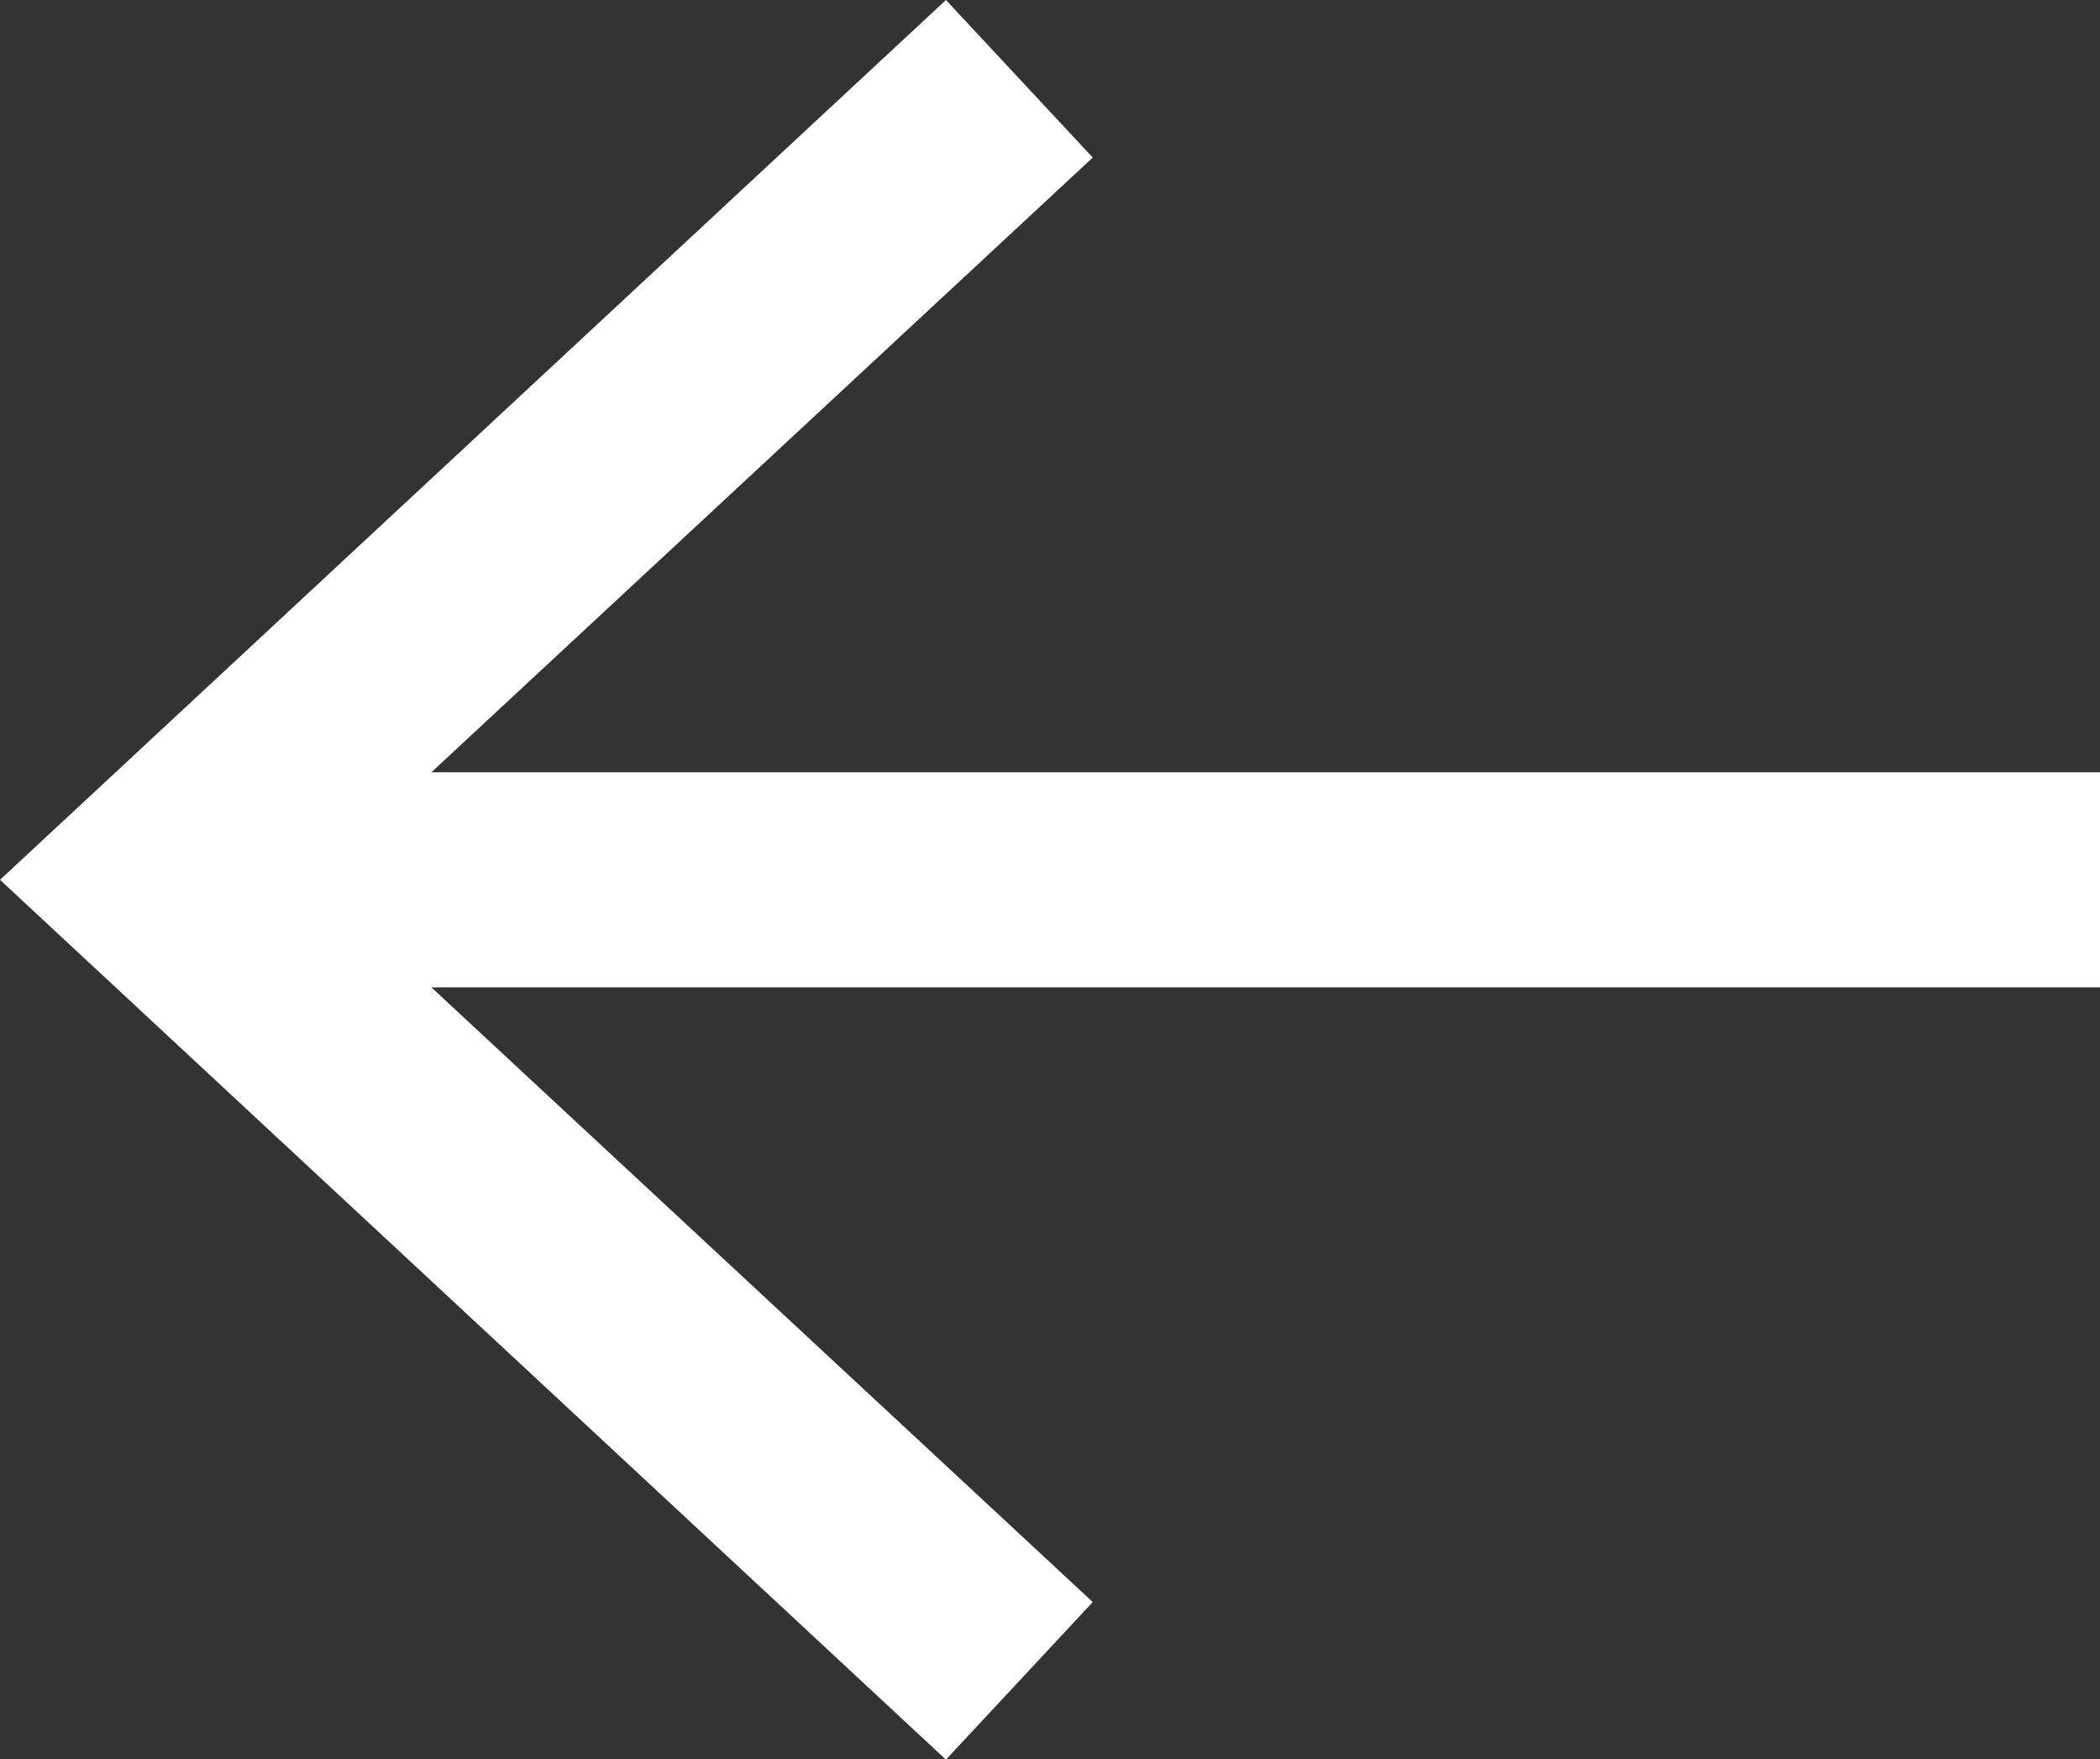 <?xml version="1.0" encoding="UTF-8"?> <svg xmlns="http://www.w3.org/2000/svg" id="Layer_1" data-name="Layer 1" viewBox="0 0 39.05 32.71"><rect x="0" y="0" width="39.05" height="32.71" fill="#333333" stroke="none"/> <defs> <style>.cls-1{fill:none;stroke:#fff;stroke-miterlimit:10;stroke-width:4px;}.cls-2{fill:#fff;}</style> </defs> <path class="cls-1" d="M39.05,16.36H4.34"></path> <polygon class="cls-2" points="17.59 0 20.32 2.93 5.87 16.36 20.32 29.79 17.59 32.72 0 16.36 17.59 0"></polygon> </svg> 